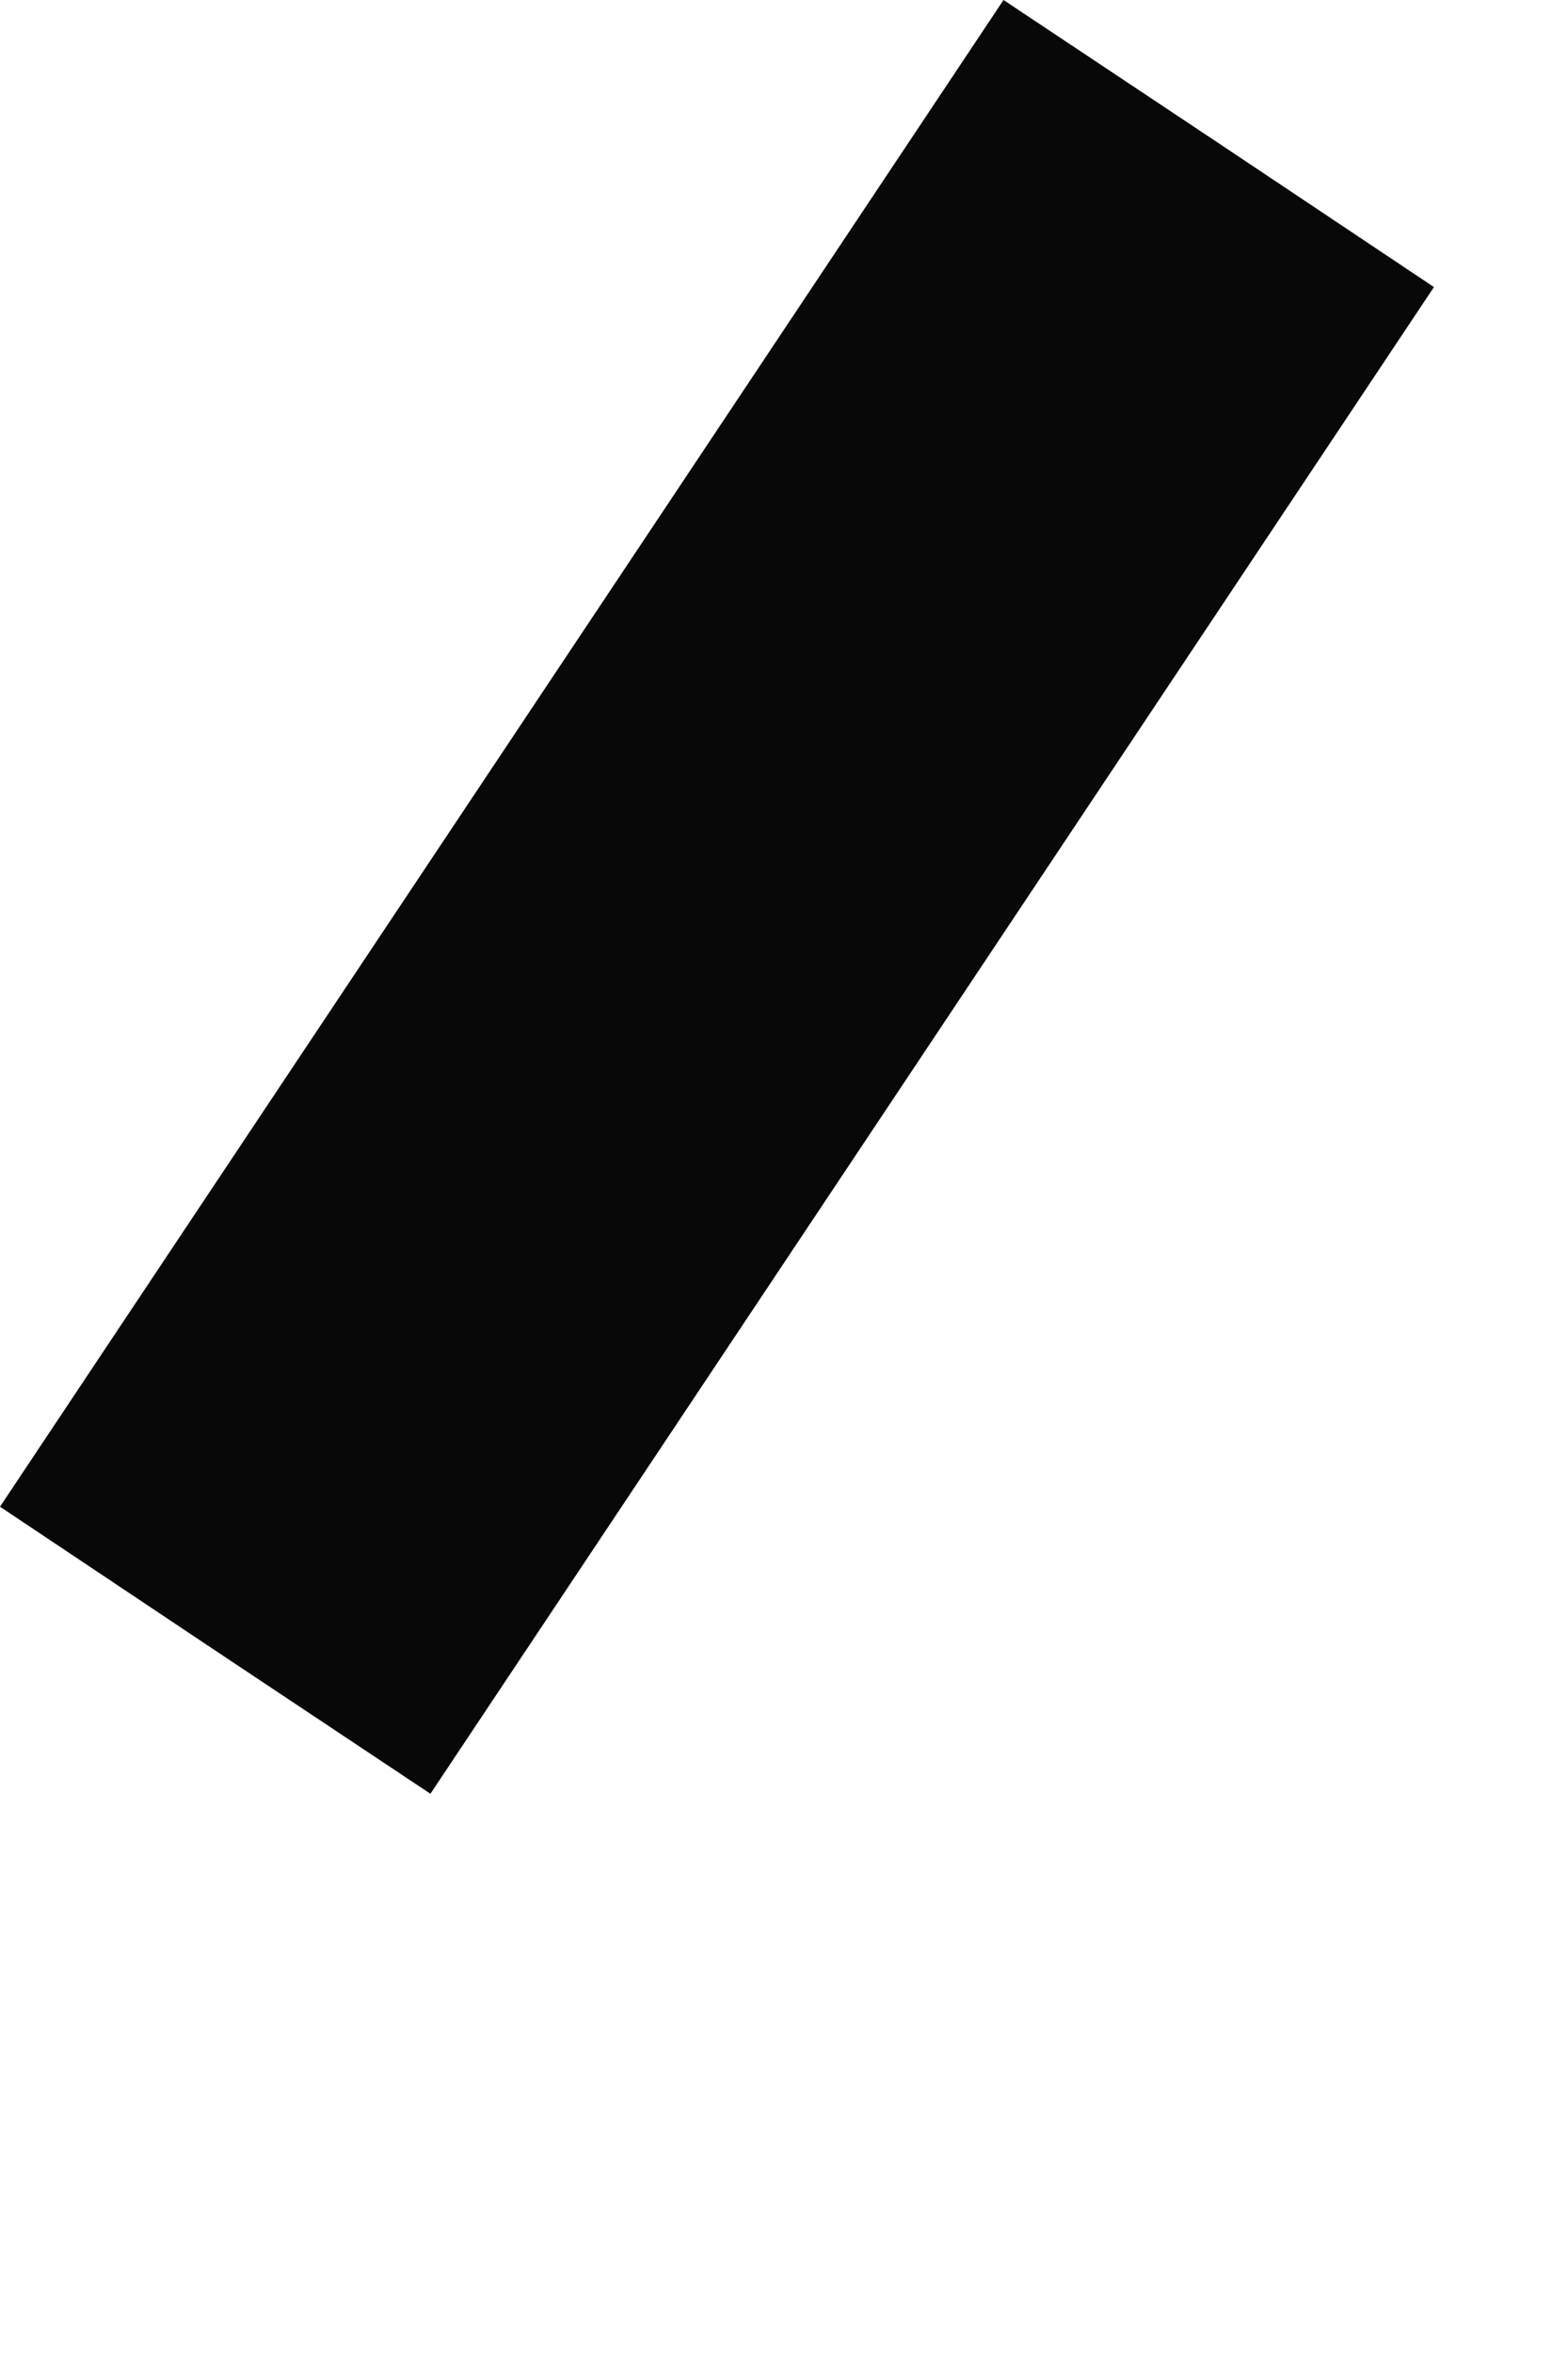 <?xml version="1.0" encoding="utf-8"?>
<svg xmlns="http://www.w3.org/2000/svg" fill="none" height="100%" overflow="visible" preserveAspectRatio="none" style="display: block;" viewBox="0 0 2 3" width="100%">
<path d="M0.549 2.287L1.829 0.366L1.555 0.183L1.28 0L0 1.921L0.274 2.104L0.549 2.287Z" fill="#080808" id="Vector"/>
</svg>